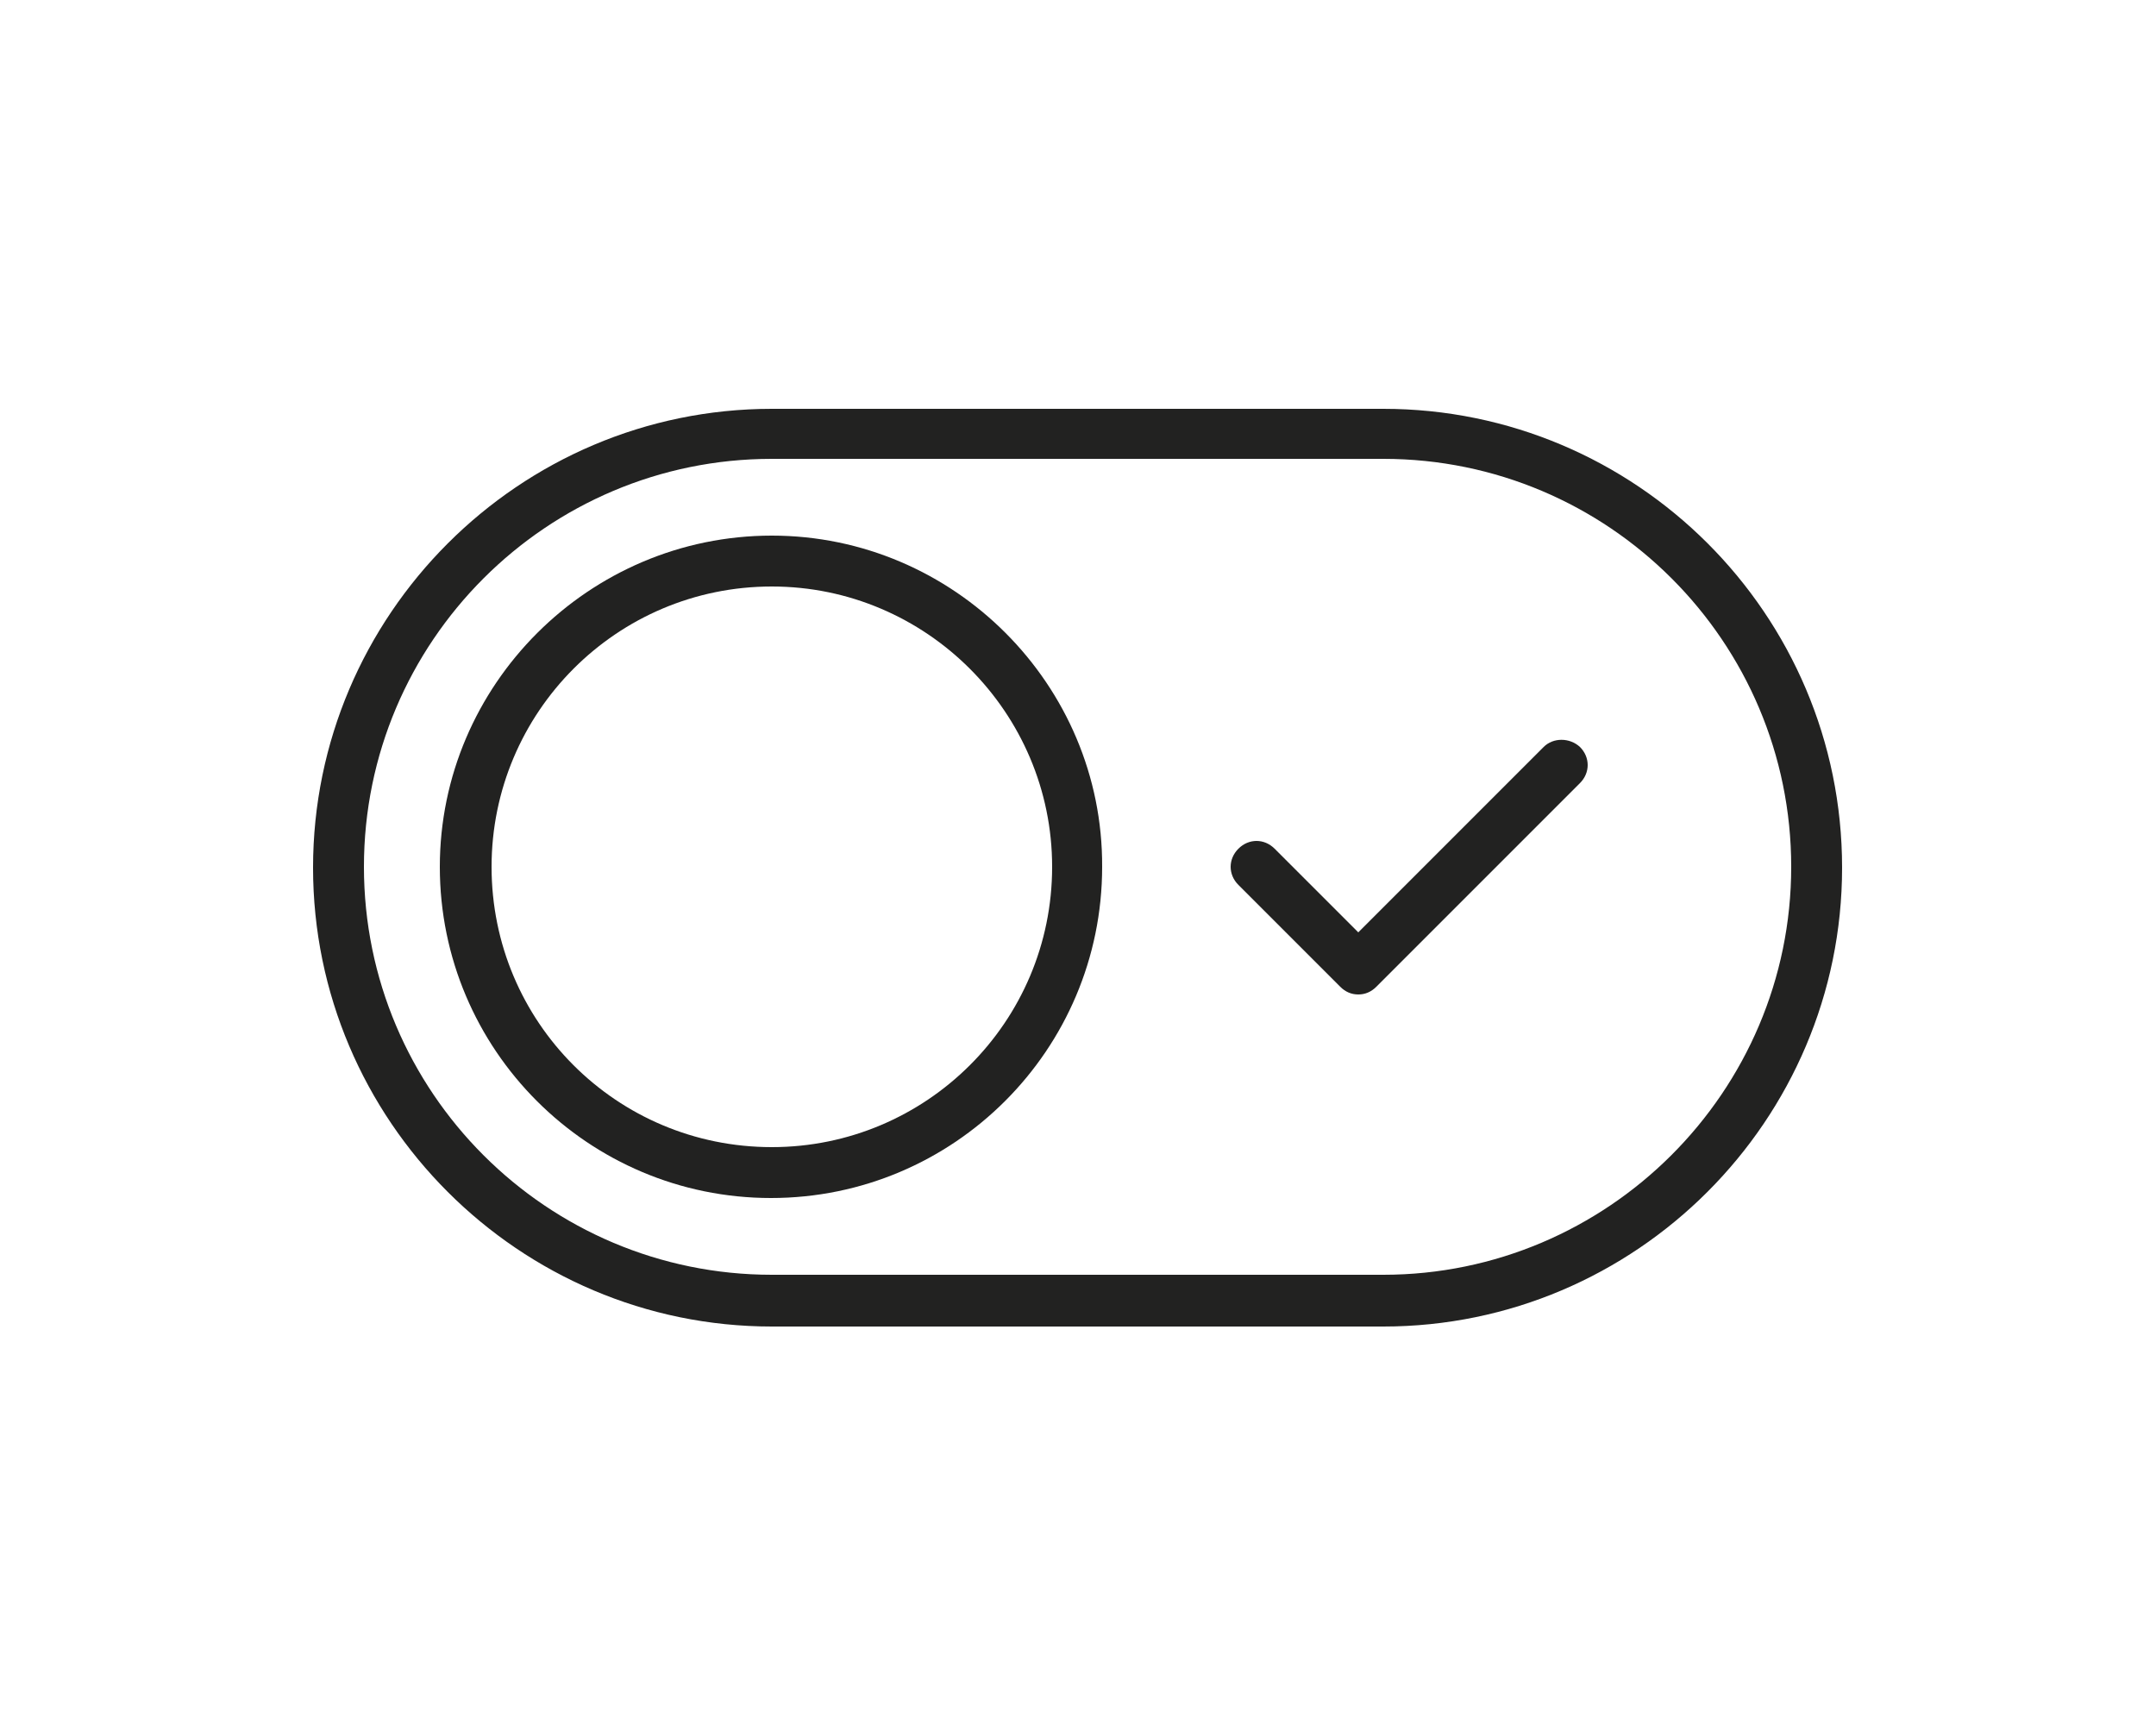 <?xml version="1.0" encoding="utf-8"?>
<!-- Generator: Adobe Illustrator 24.0.2, SVG Export Plug-In . SVG Version: 6.00 Build 0)  -->
<svg version="1.1" id="Capa_1" xmlns="http://www.w3.org/2000/svg" xmlns:xlink="http://www.w3.org/1999/xlink" x="0px" y="0px"
	 viewBox="0 0 250 200" style="enable-background:new 0 0 250 200;" xml:space="preserve">
<style type="text/css">
	.st0{display:none;}
	.st1{display:inline;fill:#E1CE6B;}
	.st2{display:inline;fill:none;stroke:#000000;stroke-miterlimit:10;}
	.st3{display:inline;fill:none;stroke:#000000;stroke-width:0.75;stroke-miterlimit:10;}
	.st4{display:inline;fill:none;stroke:#000000;stroke-width:0.736;stroke-miterlimit:10;}
	.st5{display:inline;fill:none;stroke:#000000;stroke-width:1.049;stroke-miterlimit:10;}
	.st6{fill:#222221;}
	.st7{display:inline;fill:#222221;}
	.st8{display:inline;}
	.st9{display:inline;fill:none;stroke:#222221;stroke-width:2;stroke-miterlimit:10;}
	.st10{display:inline;fill:none;stroke:#222221;stroke-width:2;stroke-miterlimit:10;}
</style>
<g class="st0">
	<path class="st1" d="M124.4,25c-0.3-2.5-1-4.9-2.2-7.1c-1.3-2.2-3-4.2-5.1-5.7c-4.4-3.2-10.8-4.8-19.3-3.9
		C87.7,9.5,77.1,3.5,75.9,2.8c-1.3-1-3.2-0.7-4.2,0.6c-0.4,0.6-0.6,1.3-0.6,2.1c1.8,17.4,5.9,29.2,11.1,36.6
		c2.9,4.6,7.3,8.1,12.3,10c4.3,1.5,9,1.3,13.3-0.4c1.3-0.5,2.5-1.1,3.6-1.8c-0.2-0.4-0.5-0.8-0.7-1.2c-0.9-1.3-1.9-2.5-3-3.5
		c-0.7,0.4-1.3,0.7-2,1c-2.9,1.2-6.2,1.3-9.2,0.3c-3.8-1.5-7.1-4.2-9.3-7.7c-4.1-5.9-7.5-15.1-9.4-28.4c5,2.1,12.8,4.7,20.5,3.9
		c6.9-0.8,11.8,0.4,15.2,2.8c1.4,1,2.5,2.3,3.4,3.7c0.8,1.5,1.3,3.1,1.5,4.8c0.2,1.6,0.1,3.2-0.2,4.8c1.8,1.4,3.4,3,4.9,4.7
		C124.3,31.9,124.8,28.4,124.4,25"/>
	<path class="st2" d="M124.4,25c-0.3-2.5-1-4.9-2.2-7.1c-1.3-2.2-3-4.2-5.1-5.7c-4.4-3.2-10.8-4.8-19.3-3.9
		C87.7,9.5,77.1,3.5,75.9,2.8c-1.3-1-3.2-0.7-4.2,0.6c-0.4,0.6-0.6,1.3-0.6,2.1c1.8,17.4,5.9,29.2,11.1,36.6
		c2.9,4.6,7.3,8.1,12.3,10c4.3,1.5,9,1.3,13.3-0.4c1.3-0.5,2.5-1.1,3.6-1.8c-0.2-0.4-0.5-0.8-0.7-1.2c-0.9-1.3-1.9-2.5-3-3.5
		c-0.7,0.4-1.3,0.7-2,1c-2.9,1.2-6.2,1.3-9.2,0.3c-3.8-1.5-7.1-4.2-9.3-7.7c-4.1-5.9-7.5-15.1-9.4-28.4c5,2.1,12.8,4.7,20.5,3.9
		c6.9-0.8,11.8,0.4,15.2,2.8c1.4,1,2.5,2.3,3.4,3.7c0.8,1.5,1.3,3.1,1.5,4.8c0.2,1.6,0.1,3.2-0.2,4.8c1.8,1.4,3.4,3,4.9,4.7
		C124.3,31.9,124.8,28.4,124.4,25z"/>
	<path class="st1" d="M152.2,32.7c-1.3-1-3.2-0.6-4.2,0.7c0,0,0,0.1-0.1,0.1c-2.1,3.1-5.3,4.9-8.6,6.6c-5.1,2.8-10.4,5.7-13.8,12.9
		c-4-14.8-12.5-19.5-20.6-23.9c-4.5-2.5-9-4.9-12-9.3c-1-1.3-2.8-1.6-4.2-0.7c-1.3,0.9-1.6,2.7-0.8,4.1c3.8,5.6,8.8,8.4,14,11.2
		c8.6,4.7,17.6,9.6,19.5,31h3.5c0.9,0,3.1,0,3.4,0.1c1.8-13.5,7.9-16.9,13.8-20c3.9-2.2,7.8-4.3,10.7-8.6
		C153.9,35.6,153.5,33.7,152.2,32.7"/>
	<path class="st2" d="M152.2,32.7c-1.3-1-3.2-0.6-4.2,0.7c0,0,0,0.1-0.1,0.1c-2.1,3.1-5.3,4.9-8.6,6.6c-5.1,2.8-10.4,5.7-13.8,12.9
		c-4-14.8-12.5-19.5-20.6-23.9c-4.5-2.5-9-4.9-12-9.3c-1-1.3-2.8-1.6-4.2-0.7c-1.3,0.9-1.6,2.7-0.8,4.1c3.8,5.6,8.8,8.4,14,11.2
		c8.6,4.7,17.6,9.6,19.5,31h3.5c0.9,0,3.1,0,3.4,0.1c1.8-13.5,7.9-16.9,13.8-20c3.9-2.2,7.8-4.3,10.7-8.6
		C153.9,35.6,153.5,33.7,152.2,32.7z"/>
	<path class="st1" d="M125,71.3c-34.9,0-63.2,28.3-63.3,63.2c0,16.8,6.6,32.8,18.5,44.7c11.8,11.9,27.9,18.6,44.7,18.6
		c34.9,0,63.2-28.3,63.3-63.2C188.3,99.6,160,71.3,125,71.3 M156,86.4c10.8,7,19,17.4,23.2,29.6c-3.8-3.2-7.9-6.1-12.2-8.6
		C158.7,102.4,152.6,98.6,156,86.4 M79.5,169.4c-7.7-10-11.8-22.2-11.8-34.8c0-15.2,6-29.8,16.7-40.5c2.8,7.6,8.2,12.2,13.1,16.4
		c4.5,3.9,8.5,7.3,8.6,12.2c0,3.5-2.1,6.1-4.5,9.1c-3.4,3.6-5.8,8-7.1,12.8c-0.5,3.1-0.6,6.2-0.3,9.3c0.2,5,0.4,10.8-1.1,14.4
		C91.7,171.5,88.1,172.9,79.5,169.4 M125,191.8L125,191.8c-2.3,0-4.7-0.2-7-0.4c-1.8-4-0.5-8.7,3.1-11.2c2.6-1.9,9.9,0.2,17.5,2.5
		c3.9,1.2,8,2.4,11.8,3.1C142.5,189.7,133.8,191.8,125,191.8 M159.2,180.4c-4.8,0.8-12-1.3-18.9-3.4c-9.1-2.7-17.7-5.3-22.8-1.6
		c-4.9,3.2-7.3,9.1-6.1,14.8c-9-2.2-17.4-6.5-24.3-12.7c5,0.7,9.8-2.2,11.5-7c2.1-4.8,1.8-11.4,1.7-17c-0.2-2.6-0.2-5.1,0.1-7.7
		c1.1-3.9,3.1-7.4,5.9-10.3c3.1-3.8,5.9-7.3,5.8-12.9c-0.1-7.6-5.1-11.8-10.7-16.6c-4.8-4.2-10.1-8.7-12.1-16.3
		c10.1-8,22.6-12.4,35.5-12.4c8.9,0,17.7,2.1,25.7,6.1c-5.7,17.5,2.3,22.5,13.1,29.2c5.8,3.6,12.6,7.8,18,15.3
		c0.3,2.2,0.4,4.5,0.4,6.7C182.1,152.6,173.6,169.6,159.2,180.4"/>
	<path class="st2" d="M125,71.3c-34.9,0-63.2,28.3-63.3,63.2c0,16.8,6.6,32.8,18.5,44.7c11.8,11.9,27.9,18.6,44.7,18.6
		c34.9,0,63.2-28.3,63.3-63.2C188.3,99.6,160,71.3,125,71.3z M156,86.4c10.8,7,19,17.4,23.2,29.6c-3.8-3.2-7.9-6.1-12.2-8.6
		C158.7,102.4,152.6,98.6,156,86.4z M79.5,169.4c-7.7-10-11.8-22.2-11.8-34.8c0-15.2,6-29.8,16.7-40.5c2.8,7.6,8.2,12.2,13.1,16.4
		c4.5,3.9,8.5,7.3,8.6,12.2c0,3.5-2.1,6.1-4.5,9.1c-3.4,3.6-5.8,8-7.1,12.8c-0.5,3.1-0.6,6.2-0.3,9.3c0.2,5,0.4,10.8-1.1,14.4
		C91.7,171.5,88.1,172.9,79.5,169.4z M125,191.8L125,191.8c-2.3,0-4.7-0.2-7-0.4c-1.8-4-0.5-8.7,3.1-11.2c2.6-1.9,9.9,0.2,17.5,2.5
		c3.9,1.2,8,2.4,11.8,3.1C142.5,189.7,133.8,191.8,125,191.8z M159.2,180.4c-4.8,0.8-12-1.3-18.9-3.4c-9.1-2.7-17.7-5.3-22.8-1.6
		c-4.9,3.2-7.3,9.1-6.1,14.8c-9-2.2-17.4-6.5-24.3-12.7c5,0.7,9.8-2.2,11.5-7c2.1-4.8,1.8-11.4,1.7-17c-0.2-2.6-0.2-5.1,0.1-7.7
		c1.1-3.9,3.1-7.4,5.9-10.3c3.1-3.8,5.9-7.3,5.8-12.9c-0.1-7.6-5.1-11.8-10.7-16.6c-4.8-4.2-10.1-8.7-12.1-16.3
		c10.1-8,22.6-12.4,35.5-12.4c8.9,0,17.7,2.1,25.7,6.1c-5.7,17.5,2.3,22.5,13.1,29.2c5.8,3.6,12.6,7.8,18,15.3
		c0.3,2.2,0.4,4.5,0.4,6.7C182.1,152.6,173.6,169.6,159.2,180.4z"/>
	<path class="st1" d="M162.9,20.2c-0.6-0.1-1.3,0.1-1.8,0.4c0,0-8.2,4.9-15.9,4.1c-6.5-0.7-11.4,0.6-14.8,3c-1.6,1.2-3,2.7-4,4.4
		c-0.9,1.7-1.5,3.6-1.7,5.5s-0.1,3.8,0.3,5.6c1.7-1.8,3.6-3.4,5.7-4.8v-0.2c0.1-1.1,0.5-2.2,1-3.3c0.6-1,1.3-1.8,2.3-2.5
		c2.3-1.7,5.8-2.5,10.7-1.9c4.9,0.3,9.8-0.5,14.3-2.4c-1.4,9-3.8,15.2-6.6,19.3c-1.5,2.5-3.8,4.4-6.5,5.4c-1.6,0.5-3.3,0.6-4.9,0.2
		c-1.6,1.4-2.9,3.1-4.1,4.8l0.6,0.3c3.3,1.4,7,1.5,10.4,0.3c3.9-1.5,7.2-4.2,9.5-7.7c3.9-5.6,7-14.5,8.3-27.5
		C165.8,21.8,164.6,20.4,162.9,20.2"/>
	<path class="st2" d="M162.9,20.2c-0.6-0.1-1.3,0.1-1.8,0.4c0,0-8.2,4.9-15.9,4.1c-6.5-0.7-11.4,0.6-14.8,3c-1.6,1.2-3,2.7-4,4.4
		c-0.9,1.7-1.5,3.6-1.7,5.5s-0.1,3.8,0.3,5.6c1.7-1.8,3.6-3.4,5.7-4.8v-0.2c0.1-1.1,0.5-2.2,1-3.3c0.6-1,1.3-1.8,2.3-2.5
		c2.3-1.7,5.8-2.5,10.7-1.9c4.9,0.3,9.8-0.5,14.3-2.4c-1.4,9-3.8,15.2-6.6,19.3c-1.5,2.5-3.8,4.4-6.5,5.4c-1.6,0.5-3.3,0.6-4.9,0.2
		c-1.6,1.4-2.9,3.1-4.1,4.8l0.6,0.3c3.3,1.4,7,1.5,10.4,0.3c3.9-1.5,7.2-4.2,9.5-7.7c3.9-5.6,7-14.5,8.3-27.5
		C165.8,21.8,164.6,20.4,162.9,20.2z"/>
</g>
<g class="st0">
	<path class="st1" d="M131.9,177.2c-2.3,0.2-4.6,0.3-6.9,0.3c-42.7,0-77.5-34.8-77.5-77.5S82.3,22.5,125,22.5s77.5,34.8,77.5,77.5
		c0,11.8-2.6,23.1-7.6,33.6c-0.7,1.4-0.1,3,1.3,3.7c1.4,0.7,3,0.1,3.7-1.3c5.4-11.3,8.2-23.4,8.2-36c0-22.2-8.6-43-24.3-58.7
		C168,25.6,147.2,17,125,17s-43,8.6-58.7,24.3S42,77.8,42,100s8.6,43,24.3,58.7S102.8,183,125,183c2.5,0,5-0.1,7.4-0.3
		c1.5-0.1,2.6-1.5,2.5-3C134.8,178.2,133.4,177.1,131.9,177.2"/>
	<path class="st3" d="M131.9,177.2c-2.3,0.2-4.6,0.3-6.9,0.3c-42.7,0-77.5-34.8-77.5-77.5S82.3,22.5,125,22.5s77.5,34.8,77.5,77.5
		c0,11.8-2.6,23.1-7.6,33.6c-0.7,1.4-0.1,3,1.3,3.7c1.4,0.7,3,0.1,3.7-1.3c5.4-11.3,8.2-23.4,8.2-36c0-22.2-8.6-43-24.3-58.7
		C168,25.6,147.2,17,125,17s-43,8.6-58.7,24.3S42,77.8,42,100s8.6,43,24.3,58.7S102.8,183,125,183c2.5,0,5-0.1,7.4-0.3
		c1.5-0.1,2.6-1.5,2.5-3C134.8,178.2,133.4,177.1,131.9,177.2z"/>
	<path class="st1" d="M178.4,133.3c-0.8,1.3-0.4,3,0.9,3.8c1.3,0.8,3,0.4,3.8-0.9c6.8-10.9,10.4-23.4,10.4-36.2
		c0-37.7-30.7-68.4-68.4-68.4S56.7,62.3,56.7,100s30.7,68.4,68.4,68.4c2.5,0,5-0.1,7.5-0.4c1.5-0.2,2.6-1.5,2.4-3
		c-0.2-1.5-1.5-2.6-3-2.4c-2.3,0.2-4.6,0.4-6.9,0.4c-34.7,0-62.9-28.2-62.9-62.9s28.2-62.9,62.9-62.9S188,65.4,188,100.1
		C187.9,111.8,184.6,123.4,178.4,133.3"/>
	<path class="st3" d="M178.4,133.3c-0.8,1.3-0.4,3,0.9,3.8c1.3,0.8,3,0.4,3.8-0.9c6.8-10.9,10.4-23.4,10.4-36.2
		c0-37.7-30.7-68.4-68.4-68.4S56.7,62.3,56.7,100s30.7,68.4,68.4,68.4c2.5,0,5-0.1,7.5-0.4c1.5-0.2,2.6-1.5,2.4-3
		c-0.2-1.5-1.5-2.6-3-2.4c-2.3,0.2-4.6,0.4-6.9,0.4c-34.7,0-62.9-28.2-62.9-62.9s28.2-62.9,62.9-62.9S188,65.4,188,100.1
		C187.9,111.8,184.6,123.4,178.4,133.3z"/>
	<path class="st1" d="M144.1,50c-1.1-1.1-2.8-1.1-3.9,0L75,115.2c-1.1,1.1-1.1,2.8,0,3.9c0.5,0.5,1.2,0.8,1.9,0.8
		c0.7,0,1.4-0.3,1.9-0.8l65.3-65.3C145.2,52.8,145.2,51,144.1,50"/>
	<path class="st3" d="M144.1,50c-1.1-1.1-2.8-1.1-3.9,0L75,115.2c-1.1,1.1-1.1,2.8,0,3.9c0.5,0.5,1.2,0.8,1.9,0.8
		c0.7,0,1.4-0.3,1.9-0.8l65.3-65.3C145.2,52.8,145.2,51,144.1,50z"/>
	<path class="st1" d="M119.4,108.3c0.7,0,1.4-0.3,1.9-0.8L163,65.8c1.1-1.1,1.1-2.8,0-3.9c-1.1-1.1-2.8-1.1-3.9,0l-41.7,41.7
		c-1.1,1.1-1.1,2.8,0,3.9C118,108.1,118.7,108.3,119.4,108.3"/>
	<path class="st3" d="M119.4,108.3c0.7,0,1.4-0.3,1.9-0.8L163,65.8c1.1-1.1,1.1-2.8,0-3.9c-1.1-1.1-2.8-1.1-3.9,0l-41.7,41.7
		c-1.1,1.1-1.1,2.8,0,3.9C118,108.1,118.7,108.3,119.4,108.3z"/>
	<path class="st1" d="M109.2,111.9L87,134.1c-1.1,1.1-1.1,2.8,0,3.9c0.5,0.5,1.2,0.8,1.9,0.8c0.7,0,1.4-0.3,1.9-0.8l22.3-22.2
		c1.1-1.1,1.1-2.8,0-3.9C112,110.9,110.3,110.9,109.2,111.9"/>
	<path class="st3" d="M109.2,111.9L87,134.1c-1.1,1.1-1.1,2.8,0,3.9c0.5,0.5,1.2,0.8,1.9,0.8c0.7,0,1.4-0.3,1.9-0.8l22.3-22.2
		c1.1-1.1,1.1-2.8,0-3.9C112,110.9,110.3,110.9,109.2,111.9z"/>
	<path class="st1" d="M206.3,143.2c-1.4-0.6-3,0.1-3.6,1.5L191,173.1l-11.8-28.4c-0.6-1.4-2.2-2.1-3.6-1.5c-1.4,0.6-2.1,2.2-1.5,3.6
		l14.3,34.5c0.4,1,1.4,1.7,2.5,1.7s2.1-0.7,2.5-1.7l14.3-34.5C208.4,145.4,207.7,143.8,206.3,143.2"/>
	<path class="st3" d="M206.3,143.2c-1.4-0.6-3,0.1-3.6,1.5L191,173.1l-11.8-28.4c-0.6-1.4-2.2-2.1-3.6-1.5c-1.4,0.6-2.1,2.2-1.5,3.6
		l14.3,34.5c0.4,1,1.4,1.7,2.5,1.7s2.1-0.7,2.5-1.7l14.3-34.5C208.4,145.4,207.7,143.8,206.3,143.2z"/>
	<path class="st1" d="M165.7,143c-1.5,0-2.7,1.2-2.7,2.7V169c0,4.7-3.8,8.6-8.6,8.6c-4.7,0-8.6-3.8-8.6-8.6v-23.2
		c0-1.5-1.2-2.7-2.7-2.7s-2.7,1.2-2.7,2.7V169c0,7.7,6.3,14,14,14c7.8,0,14-6.3,14-14v-23.2C168.5,144.2,167.3,143,165.7,143"/>
	<path class="st3" d="M165.7,143c-1.5,0-2.7,1.2-2.7,2.7V169c0,4.7-3.8,8.6-8.6,8.6c-4.7,0-8.6-3.8-8.6-8.6v-23.2
		c0-1.5-1.2-2.7-2.7-2.7s-2.7,1.2-2.7,2.7V169c0,7.7,6.3,14,14,14c7.8,0,14-6.3,14-14v-23.2C168.5,144.2,167.3,143,165.7,143z"/>
</g>
<g class="st0">
	<path class="st1" d="M210,40H73.1c-1.6,0-2.9,1.3-2.9,2.9c0,1.6,1.3,2.9,2.9,2.9H210c4.5,0,8.1,3.6,8.1,8.1v61.8
		c0,4.5-3.6,8.1-8.1,8.1h-7v-18.9c0-1.6-1.3-2.9-2.9-2.9H49.9c-1.6,0-2.9,1.3-2.9,2.9v18.9h-7c-4.5,0-8.1-3.6-8.1-8.1V53.9
		c0-4.5,3.6-8.1,8.1-8.1h21.5c1.6,0,2.9-1.3,2.9-2.9c0-1.6-1.3-2.9-2.9-2.9H40c-7.7,0-13.9,6.2-13.9,13.9v61.8
		c0,7.7,6.2,13.9,13.9,13.9h30.2c1.6,0,2.9-1.3,2.9-2.9s-1.3-2.9-2.9-2.9H52.8v-5.1h115.4c1.6,0,2.9-1.3,2.9-2.9s-1.3-2.9-2.9-2.9
		H52.8v-5.1h144.5v5.1h-17.5c-1.6,0-2.9,1.3-2.9,2.9s1.3,2.9,2.9,2.9h17.5v5.1H81.8c-1.6,0-2.9,1.3-2.9,2.9s1.3,2.9,2.9,2.9H210
		c7.7,0,13.9-6.2,13.9-13.9V53.9C223.9,46.2,217.7,40,210,40"/>
	<path class="st3" d="M210,40H73.1c-1.6,0-2.9,1.3-2.9,2.9c0,1.6,1.3,2.9,2.9,2.9H210c4.5,0,8.1,3.6,8.1,8.1v61.8
		c0,4.5-3.6,8.1-8.1,8.1h-7v-18.9c0-1.6-1.3-2.9-2.9-2.9H49.9c-1.6,0-2.9,1.3-2.9,2.9v18.9h-7c-4.5,0-8.1-3.6-8.1-8.1V53.9
		c0-4.5,3.6-8.1,8.1-8.1h21.5c1.6,0,2.9-1.3,2.9-2.9c0-1.6-1.3-2.9-2.9-2.9H40c-7.7,0-13.9,6.2-13.9,13.9v61.8
		c0,7.7,6.2,13.9,13.9,13.9h30.2c1.6,0,2.9-1.3,2.9-2.9s-1.3-2.9-2.9-2.9H52.8v-5.1h115.4c1.6,0,2.9-1.3,2.9-2.9s-1.3-2.9-2.9-2.9
		H52.8v-5.1h144.5v5.1h-17.5c-1.6,0-2.9,1.3-2.9,2.9s1.3,2.9,2.9,2.9h17.5v5.1H81.8c-1.6,0-2.9,1.3-2.9,2.9s1.3,2.9,2.9,2.9H210
		c7.7,0,13.9-6.2,13.9-13.9V53.9C223.9,46.2,217.7,40,210,40z"/>
	<path class="st1" d="M200.1,63.6c1.6,0,2.9-1.3,2.9-2.9s-1.3-2.9-2.9-2.9h-8.6c-1.6,0-2.9,1.3-2.9,2.9s1.3,2.9,2.9,2.9H200.1z"/>
	<path class="st3" d="M200.1,63.6c1.6,0,2.9-1.3,2.9-2.9s-1.3-2.9-2.9-2.9h-8.6c-1.6,0-2.9,1.3-2.9,2.9s1.3,2.9,2.9,2.9H200.1z"/>
	<path class="st1" d="M178.3,63.6c1.6,0,2.9-1.3,2.9-2.9s-1.3-2.9-2.9-2.9h-55c-1.6,0-2.9,1.3-2.9,2.9s1.3,2.9,2.9,2.9H178.3z"/>
	<path class="st3" d="M178.3,63.6c1.6,0,2.9-1.3,2.9-2.9s-1.3-2.9-2.9-2.9h-55c-1.6,0-2.9,1.3-2.9,2.9s1.3,2.9,2.9,2.9H178.3z"/>
	<path class="st1" d="M80.7,137.4c-1.6,0-2.9,1.3-2.9,2.9c0,0.1-0.1,8.7-8.1,14.4c-1.3,0.9-1.6,2.7-0.7,4c0.6,0.8,1.5,1.2,2.4,1.2
		c0.6,0,1.2-0.2,1.7-0.5c10.5-7.4,10.6-18.7,10.6-19.2C83.6,138.7,82.3,137.4,80.7,137.4"/>
	<path class="st3" d="M80.7,137.4c-1.6,0-2.9,1.3-2.9,2.9c0,0.1-0.1,8.7-8.1,14.4c-1.3,0.9-1.6,2.7-0.7,4c0.6,0.8,1.5,1.2,2.4,1.2
		c0.6,0,1.2-0.2,1.7-0.5c10.5-7.4,10.6-18.7,10.6-19.2C83.6,138.7,82.3,137.4,80.7,137.4z"/>
	<path class="st1" d="M101.5,137.4c-1.6,0-2.9,1.3-2.9,2.9v16.8c0,1.6,1.3,2.9,2.9,2.9s2.9-1.3,2.9-2.9v-16.8
		C104.4,138.7,103.1,137.4,101.5,137.4"/>
	<path class="st3" d="M101.5,137.4c-1.6,0-2.9,1.3-2.9,2.9v16.8c0,1.6,1.3,2.9,2.9,2.9s2.9-1.3,2.9-2.9v-16.8
		C104.4,138.7,103.1,137.4,101.5,137.4z"/>
	<path class="st1" d="M125.8,137.4c-1.6,0-2.9,1.3-2.9,2.9v16.8c0,1.6,1.3,2.9,2.9,2.9s2.9-1.3,2.9-2.9v-16.8
		C128.7,138.7,127.4,137.4,125.8,137.4"/>
	<path class="st3" d="M125.8,137.4c-1.6,0-2.9,1.3-2.9,2.9v16.8c0,1.6,1.3,2.9,2.9,2.9s2.9-1.3,2.9-2.9v-16.8
		C128.7,138.7,127.4,137.4,125.8,137.4z"/>
	<path class="st1" d="M180.3,154.7c-7.9-5.6-8.1-14-8.1-14.4c0-1.6-1.3-2.9-2.9-2.9c-1.6,0-2.9,1.3-2.9,2.9
		c0,0.5,0.1,11.7,10.6,19.2c0.5,0.4,1.1,0.5,1.7,0.5c0.9,0,1.8-0.4,2.4-1.2C181.9,157.5,181.6,155.7,180.3,154.7"/>
	<path class="st3" d="M180.3,154.7c-7.9-5.6-8.1-14-8.1-14.4c0-1.6-1.3-2.9-2.9-2.9c-1.6,0-2.9,1.3-2.9,2.9
		c0,0.5,0.1,11.7,10.6,19.2c0.5,0.4,1.1,0.5,1.7,0.5c0.9,0,1.8-0.4,2.4-1.2C181.9,157.5,181.6,155.7,180.3,154.7z"/>
	<path class="st1" d="M148.5,137.4c-1.6,0-2.9,1.3-2.9,2.9v16.8c0,1.6,1.3,2.9,2.9,2.9c1.6,0,2.9-1.3,2.9-2.9v-16.8
		C151.4,138.7,150.1,137.4,148.5,137.4"/>
	<path class="st3" d="M148.5,137.4c-1.6,0-2.9,1.3-2.9,2.9v16.8c0,1.6,1.3,2.9,2.9,2.9c1.6,0,2.9-1.3,2.9-2.9v-16.8
		C151.4,138.7,150.1,137.4,148.5,137.4z"/>
</g>
<g class="st0">
	<path class="st1" d="M200.6,21H49.4c-1.9,0-3.4,1.5-3.4,3.4v151.1c0,1.9,1.5,3.4,3.4,3.4h27.5c1.9,0,3.4-1.5,3.4-3.4v-3.4h89.3v3.4
		c0,1.9,1.5,3.4,3.4,3.4h27.5c1.9,0,3.4-1.5,3.4-3.4V24.4C204,22.5,202.5,21,200.6,21 M197.1,172.1h-20.6v-3.4
		c0-1.9-1.5-3.4-3.4-3.4H76.9c-1.9,0-3.4,1.5-3.4,3.4v3.4H52.9V27.9h144.3v144.2H197.1z"/>
	<path class="st4" d="M200.6,21H49.4c-1.9,0-3.4,1.5-3.4,3.4v151.1c0,1.9,1.5,3.4,3.4,3.4h27.5c1.9,0,3.4-1.5,3.4-3.4v-3.4h89.3v3.4
		c0,1.9,1.5,3.4,3.4,3.4h27.5c1.9,0,3.4-1.5,3.4-3.4V24.4C204,22.5,202.5,21,200.6,21z M197.1,172.1h-20.6v-3.4
		c0-1.9-1.5-3.4-3.4-3.4H76.9c-1.9,0-3.4,1.5-3.4,3.4v3.4H52.9V27.9h144.3v144.2H197.1z"/>
	<path class="st1" d="M173.1,55.3H76.9c-1.9,0-3.4,1.5-3.4,3.4v109.9c0,1.9,1.5,3.4,3.4,3.4h96.2c1.9,0,3.4-1.5,3.4-3.4V58.8
		C176.5,56.9,175,55.3,173.1,55.3 M169.7,165.3H80.4v-103h89.3L169.7,165.3L169.7,165.3z"/>
	<path class="st4" d="M173.1,55.3H76.9c-1.9,0-3.4,1.5-3.4,3.4v109.9c0,1.9,1.5,3.4,3.4,3.4h96.2c1.9,0,3.4-1.5,3.4-3.4V58.8
		C176.5,56.9,175,55.3,173.1,55.3z M169.7,165.3H80.4v-103h89.3L169.7,165.3L169.7,165.3z"/>
	<path class="st1" d="M125,55.3c-1.9,0-3.4,1.5-3.4,3.4v109.9c0,1.9,1.5,3.4,3.4,3.4s3.4-1.5,3.4-3.4V58.8
		C128.4,56.9,126.9,55.3,125,55.3"/>
	<path class="st4" d="M125,55.3c-1.9,0-3.4,1.5-3.4,3.4v109.9c0,1.9,1.5,3.4,3.4,3.4s3.4-1.5,3.4-3.4V58.8
		C128.4,56.9,126.9,55.3,125,55.3z"/>
	<path class="st1" d="M125,89.7c1.9,0,3.4,1.5,3.4,3.4s-1.5,3.4-3.4,3.4s-3.4-1.5-3.4-3.4C121.6,91.2,123.1,89.7,125,89.7"/>
	<path class="st4" d="M125,89.7c1.9,0,3.4,1.5,3.4,3.4s-1.5,3.4-3.4,3.4s-3.4-1.5-3.4-3.4C121.6,91.2,123.1,89.7,125,89.7z"/>
	<path class="st1" d="M125,103.4c1.9,0,3.4,1.5,3.4,3.4s-1.5,3.4-3.4,3.4s-3.4-1.5-3.4-3.4C121.6,105,123.1,103.4,125,103.4"/>
	<path class="st4" d="M125,103.4c1.9,0,3.4,1.5,3.4,3.4s-1.5,3.4-3.4,3.4s-3.4-1.5-3.4-3.4C121.6,105,123.1,103.4,125,103.4z"/>
	<path class="st1" d="M134.3,42.6l-6.9-6.9c-1.3-1.3-3.5-1.3-4.9,0l-6.9,6.9c-1.3,1.3-1.3,3.5,0,4.9c1.3,1.3,3.5,1.3,4.9,0L125,43
		l4.4,4.4c0.7,0.7,1.5,1,2.4,1s1.8-0.3,2.4-1C135.6,46.1,135.6,44,134.3,42.6"/>
	<path class="st4" d="M134.3,42.6l-6.9-6.9c-1.3-1.3-3.5-1.3-4.9,0l-6.9,6.9c-1.3,1.3-1.3,3.5,0,4.9c1.3,1.3,3.5,1.3,4.9,0L125,43
		l4.4,4.4c0.7,0.7,1.5,1,2.4,1s1.8-0.3,2.4-1C135.6,46.1,135.6,44,134.3,42.6z"/>
	<path class="st1" d="M134.3,35.7c-1.3-1.3-3.5-1.3-4.9,0l-4.4,4.4l-4.4-4.4c-1.3-1.3-3.5-1.3-4.9,0c-1.3,1.3-1.3,3.5,0,4.9l6.9,6.9
		c0.7,0.7,1.6,1,2.4,1c0.9,0,1.8-0.3,2.4-1l6.9-6.9C135.6,39.3,135.6,37.1,134.3,35.7"/>
	<path class="st4" d="M134.3,35.7c-1.3-1.3-3.5-1.3-4.9,0l-4.4,4.4l-4.4-4.4c-1.3-1.3-3.5-1.3-4.9,0c-1.3,1.3-1.3,3.5,0,4.9l6.9,6.9
		c0.7,0.7,1.6,1,2.4,1c0.9,0,1.8-0.3,2.4-1l6.9-6.9C135.6,39.3,135.6,37.1,134.3,35.7z"/>
</g>
<g class="st0">
	<path class="st1" d="M125,20.1c-33.1,0-60,26.9-60,60c0,10.5,2.8,20.9,8,30c4.6,8,11.1,14.9,18.8,20v29.1c0,2.6,2.1,4.8,4.8,4.8
		h1.3v12.7c0,2.6,2.1,4.8,4.8,4.8h44.7c2.6,0,4.8-2.1,4.8-4.8V164h1.3c2.6,0,4.8-2.1,4.8-4.8V130c7.7-5.1,14.1-12,18.8-20
		c5.2-9.1,8-19.4,8-30C185,47,158.1,20.1,125,20.1 M120.2,91.1l-10.6-10.3c0.3-2.2,0.8-4.3,1.4-6.4l9.2,8.9V91.1z M129.8,57.6
		c0.6,0.7,1.1,1.5,1.7,2.3c7.6,10.7,9.2,19.4,9.2,24.8c0,10.7-5.7,20.5-10.9,27.1V57.6z M120.2,69.9l-5-4.9c1.6-2.8,3.3-5.3,5-7.4
		V69.9z M120.2,104.4v7.4c-0.6-0.7-1.1-1.5-1.7-2.3c-3.6-5.1-5.9-9.7-7.3-13.8L120.2,104.4z M148.6,154.3h-47.3v-9.6h47.3V154.3z
		 M142.6,171.8h-35.1v-7.9h35.1V171.8z M168.7,105.2c-4.3,7.4-10.4,13.7-17.8,18.1c-1.4,0.9-2.3,2.4-2.3,4.1v7.8h-18.9v-9.1
		c5.2-5,20.4-21.4,20.4-41.4c0-23.6-21.2-42.2-22.1-43c-1.8-1.5-4.5-1.5-6.2,0c-0.9,0.8-22.1,19.3-22.1,43
		c0,20.1,15.3,36.5,20.4,41.4v9.1h-18.9v-7.8c0-1.7-0.9-3.2-2.3-4.1c-7.3-4.4-13.5-10.7-17.8-18.1c-4.4-7.6-6.7-16.3-6.7-25.2
		c0-27.8,22.6-50.4,50.4-50.4s50.4,22.6,50.4,50.4C175.5,88.9,173.1,97.6,168.7,105.2"/>
	<path class="st5" d="M125,20.1c-33.1,0-60,26.9-60,60c0,10.5,2.8,20.9,8,30c4.6,8,11.1,14.9,18.8,20v29.1c0,2.6,2.1,4.8,4.8,4.8
		h1.3v12.7c0,2.6,2.1,4.8,4.8,4.8h44.7c2.6,0,4.8-2.1,4.8-4.8V164h1.3c2.6,0,4.8-2.1,4.8-4.8V130c7.7-5.1,14.1-12,18.8-20
		c5.2-9.1,8-19.4,8-30C185,47,158.1,20.1,125,20.1z M120.2,91.1l-10.6-10.3c0.3-2.2,0.8-4.3,1.4-6.4l9.2,8.9V91.1z M129.8,57.6
		c0.6,0.7,1.1,1.5,1.7,2.3c7.6,10.7,9.2,19.4,9.2,24.8c0,10.7-5.7,20.5-10.9,27.1V57.6z M120.2,69.9l-5-4.9c1.6-2.8,3.3-5.3,5-7.4
		V69.9z M120.2,104.4v7.4c-0.6-0.7-1.1-1.5-1.7-2.3c-3.6-5.1-5.9-9.7-7.3-13.8L120.2,104.4z M148.6,154.3h-47.3v-9.6h47.3V154.3z
		 M142.6,171.8h-35.1v-7.9h35.1V171.8z M168.7,105.2c-4.3,7.4-10.4,13.7-17.8,18.1c-1.4,0.9-2.3,2.4-2.3,4.1v7.8h-18.9v-9.1
		c5.2-5,20.4-21.4,20.4-41.4c0-23.6-21.2-42.2-22.1-43c-1.8-1.5-4.5-1.5-6.2,0c-0.9,0.8-22.1,19.3-22.1,43
		c0,20.1,15.3,36.5,20.4,41.4v9.1h-18.9v-7.8c0-1.7-0.9-3.2-2.3-4.1c-7.3-4.4-13.5-10.7-17.8-18.1c-4.4-7.6-6.7-16.3-6.7-25.2
		c0-27.8,22.6-50.4,50.4-50.4s50.4,22.6,50.4,50.4C175.5,88.9,173.1,97.6,168.7,105.2z"/>
</g>
<g>
	<path class="st6" d="M160.4,47.4H89.5c-29.3,0-53.2,23.9-53.2,53.2s23.9,53.2,53.2,53.2h70.9c29.3,0,53.2-23.9,53.2-53.2
		C213.6,71.2,189.7,47.4,160.4,47.4 M160.4,147.8H89.5c-26.1,0-47.3-21.2-47.3-47.3s21.2-47.3,47.3-47.3h70.9
		c26.1,0,47.3,21.2,47.3,47.3S186.4,147.8,160.4,147.8"/>
	<path class="st6" d="M89.5,62.1C68.3,62.1,51,79.4,51,100.5c0,21.2,17.2,38.4,38.4,38.4s38.4-17.2,38.4-38.4
		C127.9,79.4,110.6,62.1,89.5,62.1 M89.5,133c-18,0-32.5-14.5-32.5-32.5C57,82.6,71.5,68,89.5,68c17.9,0,32.5,14.6,32.5,32.5
		C122,118.5,107.4,133,89.5,133"/>
	<path class="st6" d="M179,86.6l-21.5,21.5l-9.7-9.7c-1.2-1.2-3-1.2-4.2,0s-1.2,3,0,4.2l11.8,11.8c0.6,0.6,1.3,0.9,2.1,0.9
		s1.5-0.3,2.1-0.9l23.6-23.6c1.2-1.2,1.2-3,0-4.2C182,85.5,180.1,85.5,179,86.6"/>
</g>
<g class="st0">
	<path class="st7" d="M214.8,95.4l-103-63c-7.9-4.9-18.8-2.2-24.1,5.8L67.8,68.6c-2,3-3,6.5-3,10.2c0,6.3,3.2,12.2,8.3,15.3
		l21.7,13.4l-3.9,5.6c-2.1,3-3.3,6.8-3.3,10.6c0,3.9,1.3,7.6,3.5,10.6l-5.8,9.3h-28v-12.2c0-2.2-1.7-4-3.8-4H38.3
		c-2.1,0-3.8,1.8-3.8,4V172c0,2.2,1.7,4.1,3.8,4.1h15.2c2.1,0,3.8-1.8,3.8-4.1v-4h28.1c7.6,0,14.7-4.1,19-10.9l6.2-10
		c1.2,0.3,2.4,0.5,3.6,0.5c6,0,11.7-3.4,14.8-9l4.2-7.4l32.3,20c0.6,0.4,1.2,0.5,1.9,0.5c0.4,0,0.7-0.1,1.1-0.2
		c1-0.3,1.8-1.1,2.3-2.1l2.8-6c0.5,0,0.9,0.1,1.4,0.1c14.7,0,26.6-12.8,26.6-28.5c0-1.7-0.2-3.5-0.6-5.3l13.7-7.3
		c1.3-0.7,2.1-2,2.1-3.5C216.8,97.5,216,96.1,214.8,95.4 M49.7,168h-7.6v-32.5h7.6V168z M98,152.6c-2.8,4.5-7.5,7.2-12.6,7.2H57.3
		v-8.1h28.1c2.6,0,4.9-1.4,6.3-3.6l5.3-8.4l6.5,4.2L98,152.6z M122.5,134.5c-2.7,4.7-8.9,6.4-13.3,3.6l-9.6-6.2
		c-2.7-1.7-4.3-4.8-4.3-8.1c0-2,0.6-4.1,1.8-5.7l4.5-6.4l25.1,15.5L122.5,134.5z M165.8,142L76.9,87.2c-2.8-1.7-4.5-4.9-4.5-8.3
		c0-2,0.6-3.9,1.6-5.5l9.5-14.6l94,58L165.8,142z M177.4,135.3l7.9-17l8.4-4.5c0,0.5,0.1,1,0.1,1.5
		C194,125.5,186.7,133.9,177.4,135.3 M182.7,110.6L88,52.2l6-9.2c2-3.1,5.3-4.9,8.8-4.9c1.9,0,3.7,0.5,5.3,1.5l96.8,59.2
		L182.7,110.6z"/>
	<path class="st7" d="M159.8,119.3c2.1,0,3.8,1.8,3.8,4.1c0,2.2-1.7,4.1-3.8,4.1s-3.8-1.8-3.8-4.1
		C156,121.1,157.7,119.3,159.8,119.3"/>
</g>
<g class="st0">
	<path class="st7" d="M172.4,30H132c-6.6,0-11.9,5.3-11.9,11.9c0,2.6,0.9,5.1,2.4,7.1h-11.9c-22.3,0-40.4,18.1-40.4,40.4V139
		l-4.6,22.4c-0.5,2.2,0.1,4.5,1.5,6.3c1.2,1.5,3,2.4,5,2.4h10.5c1.9,0,3.8-0.9,5-2.4c1.4-1.8,1.9-4,1.5-6.3L84.5,139V91.7
		c0-14.8,11.3-27.1,26-28.4c-5.9,4.5-9.4,11.5-9.4,18.9v87.9c0,1.3,1.1,2.4,2.4,2.4h57c1.3,0,2.4-1.1,2.4-2.4V82.2
		c0-10.4-6.7-19.5-16.6-22.7V56c0-3.1-2.1-5.9-5.1-6.8c0.8-0.9,1.4-2,1.8-3.1l17.2,18.1c2.8,2.8,7.3,2.8,10.1,0
		c2.8-2.8,2.8-7.3,0-10.1L160.7,44h21.2c1.3,0,2.4-1.1,2.4-2.4C184.3,35.3,179,30,172.4,30 M75,125h4.8v11.9H75V125z M84,164.7
		c-0.3,0.4-0.8,0.7-1.3,0.7H72.1c-0.5,0-1-0.3-1.3-0.7c-0.5-0.7-0.7-1.5-0.5-2.3l4.3-20.8h5.6l4.3,20.8l0,0
		C84.6,163.2,84.5,164.1,84,164.7 M79.8,91.7v28.5H75V89.4c0-19.7,16-35.6,35.6-35.6h7.1v4.7H113C94.7,58.5,79.8,73.4,79.8,91.7
		 M158.2,167.8h-52.3v-11.9h52.3V167.8z M158.2,151.1h-52.3V87h52.3V151.1z M158.2,82.2h-52.3c0-10.5,8.5-19,19-19h14.3
		C149.7,63.3,158.2,71.8,158.2,82.2 M141.5,56.1v2.4h-19v-4.7h16.6C140.5,53.7,141.5,54.8,141.5,56.1 M167,57.7
		c0.5,0.4,0.7,1,0.7,1.7c0,0.6-0.3,1.2-0.7,1.7c-0.9,0.8-2.3,0.9-3.3,0l-16-16.8h6.5L167,57.7z M141.5,39.5c-1.3,0-2.4,1.1-2.4,2.4
		c0,3.9-3.2,7.1-7.1,7.1c-3.9,0-7.1-3.2-7.1-7.1s3.2-7.1,7.1-7.1h40.4c3,0,5.7,1.9,6.7,4.8h-37.6V39.5z"/>
</g>
<g class="st0">
	<path class="st8" d="M183.1,28.3c-0.2-0.7-0.7-1.3-1.4-1.7c-1.3-0.7-3-0.2-3.7,1.1l0,0c0,0.1-13.7,26.7-55.9,31.4
		c-5.5,0.6-10.9,2-15.9,4.3c-9.1,3.9-16.5,10.8-21.3,19.5c-4.4,8.2-6.2,17.5-5.2,26.7c0.7,6.7,3,13.2,6.6,18.9
		c-7.5,5.4-31.3,24-33.4,43.9c-0.2,1.5,0.9,2.8,2.4,3s2.8-0.9,3-2.4c2-17.8,24.3-35.1,31.2-40.1c8.3,10.2,20.8,16,34.2,17
		c9,0.6,18.1-1,26.4-4.5c9-3.8,17-9.7,23.3-17.3C189.4,108.5,197.1,75.8,183.1,28.3 M91,125.7L91,125.7c-1-1.6-1.9-3.3-2.7-5.1
		c-1.6-3.7-2.7-7.7-3.1-11.7c-0.9-8.1,0.7-16.3,4.5-23.5c4.2-7.6,10.7-13.7,18.7-17.1c4.6-2,9.4-3.3,14.4-3.8
		c27.8-3,44.2-15.4,52.7-24.4c-5,16.3-13.5,31.4-25,44l-1.7-16.6c-0.1-1.5-1.4-2.6-2.9-2.6c-1.5,0.1-2.6,1.4-2.6,2.9
		c0,0.1,0,0.1,0,0.2l2.1,21.3C132.9,102.2,115.3,115,91,125.7 M169.2,124.5L169.2,124.5c-5.7,6.9-12.9,12.3-21.2,15.8
		c-7.6,3.2-15.8,4.6-24,4c-11.4-0.6-22.1-5.7-29.7-14.2c8.9-4,17.6-8.5,25.9-13.7l23.8,4.5c1.5,0.2,2.9-0.8,3.1-2.3
		c0.2-1.4-0.7-2.8-2.1-3.1l-18.3-3.5c8.4-5.8,16.3-12.4,23.5-19.7c0.1-0.1,0.3-0.2,0.4-0.4c18.9-19.7,27-39.2,30.3-51.2
		C190.1,80.4,183,107.8,169.2,124.5"/>
</g>
<g class="st0">
	<path class="st8" d="M111.9,184.6v-23.5c0-1.1-0.9-2-2-2H103v-33.6c0-0.5-0.2-1-0.6-1.4l-25-25c-2-2-4.7-3.1-7.6-3.1
		c-0.5,0-1.1,0-1.8,0.2l-2.9,0.5V76.5c0-5.9-4.8-10.7-10.7-10.7s-10.7,4.8-10.7,10.7v52.7c0,0.5,0.2,1,0.6,1.4l19.3,19.3v9.2h-6.1
		c-1.1,0-2,0.9-2,2v23.5h3.9v-21.5h48.5v21.5L111.9,184.6L111.9,184.6z M99,159.1H67.5v-10c0-0.5-0.2-1-0.6-1.4l-19.3-19.3V76.5
		c0-3.7,3-6.8,6.8-6.8c3.7,0,6.8,3,6.8,6.8v23.9l-0.4,0.6c-1.1,1.7-1.7,3.7-1.7,5.7c0,2.9,1.1,5.6,3.1,7.6l12.4,12.4l2.8-2.8
		L65,111.5c-1.3-1.3-2-3-2-4.8s0.7-3.5,2-4.8c2.6-2.6,7-2.6,9.6,0L99,126.3V159.1z"/>
	<path class="st8" d="M196.2,184.6v-23.5c0-1.1-0.9-2-2-2h-6.1v-9.2l19.3-19.3c0.4-0.4,0.6-0.9,0.6-1.4V76.5c0-2.9-1.1-5.5-3.1-7.6
		c-2-2-4.7-3.1-7.6-3.1c-5.9,0-10.7,4.8-10.7,10.7v20.1l-2.9-0.5c-0.6-0.1-1.2-0.2-1.8-0.2c-2.9,0-5.6,1.1-7.6,3.1l-25,25
		c-0.4,0.4-0.6,0.9-0.6,1.4V159h-6.9c-1.1,0-2,0.9-2,2v23.5h3.9V163h48.5v21.5h4V184.6z M184.2,149.1v10h-31.5v-32.8l24.4-24.4
		c1.2-1.2,3-1.9,4.8-1.9l0,0c1.8,0,3.6,0.7,4.8,1.9c1.3,1.3,2,3,2,4.8s-0.7,3.5-2,4.8L174.2,124l2.8,2.8l12.4-12.4
		c2-2,3.1-4.7,3.1-7.6c0-2-0.6-4-1.7-5.7l-0.4-0.6v-24c0-3.7,3-6.8,6.8-6.8c3.7,0,6.8,3,6.8,6.8v48.3l0.1,3.5l-19.4,19.4
		C184.4,148.1,184.2,148.6,184.2,149.1"/>
	<path class="st8" d="M158.5,70.5c0-10-5.2-22.3-15.1-35.6c-7.8-10.5-15.9-18-16.2-18.3c-0.8-0.7-1.9-0.7-2.7,0
		c-0.3,0.3-8.4,7.8-16.2,18.3c-9.9,13.3-15.1,25.6-15.1,35.6c0,21.4,10.3,34.7,28.4,36.5l2.3,0.2v13.1h3.9v-13.1l2.3-0.2
		C148.2,105.2,158.5,91.9,158.5,70.5 M123.9,103.3L121,103c-7.8-1-13.8-4.3-17.9-9.9c-4-5.5-6-13.1-6-22.5c0-3.1,0.5-6.5,1.6-10
		l1.2-4l23.8,23.8v22.9H123.9z M123.9,74.6l-22-22l0.8-1.6c4.8-9.3,11.7-17.9,16.7-23.5l4.4-5L123.9,74.6L123.9,74.6z M127.9,22.5
		l4.4,5c5,5.6,12,14.2,16.7,23.5l0.8,1.6l-22,22L127.9,22.5L127.9,22.5z M130.7,102.9l-2.8,0.3v-23l23.8-23.8l1.2,4
		c1.1,3.6,1.6,6.9,1.6,10c0,9.5-2,17.1-6,22.5C144.5,98.6,138.5,102,130.7,102.9"/>
	<rect x="123.9" y="131.5" class="st8" width="3.9" height="6.1"/>
</g>
<g class="st0">
	<line class="st9" x1="162.7" y1="43.3" x2="162.7" y2="66.3"/>
	<ellipse class="st10" cx="70.9" cy="129.5" rx="35.4" ry="35.4"/>
	<ellipse class="st10" cx="180.5" cy="129.5" rx="35.4" ry="35.4"/>
	<polyline class="st9" points="180.5,129.5 163.2,66.8 103.2,66.8 70.9,129.5 	"/>
	<path class="st9" d="M103.2,66.8c0,0-19.6-17.6,0-28.1"/>
	<path class="st9" d="M138.9,74.6h6.5H138.9z"/>
</g>
<g class="st0">
	<path class="st7" d="M166.6,38.1H83.4C49,38.1,21,66.1,21,100.5c0,34.4,28,62.4,62.4,62.4h83.2c34.4,0,62.4-28,62.4-62.4
		C229,66.1,201,38.1,166.6,38.1 M166.6,156H83.4c-30.6,0-55.5-24.9-55.5-55.5S52.8,45,83.4,45h83.2c30.6,0,55.5,24.9,55.5,55.5
		S197.2,156,166.6,156"/>
	<path class="st7" d="M83.4,55.4c-24.8,0-45.1,20.2-45.1,45.1c0,24.9,20.2,45.1,45.1,45.1s45.1-20.2,45.1-45.1
		C128.5,75.7,108.3,55.4,83.4,55.4 M83.4,138.6c-21,0-38.1-17.1-38.1-38.1c0-21,17.1-38.1,38.1-38.1c21,0,38.1,17.1,38.1,38.1
		C121.5,121.5,104.4,138.6,83.4,138.6"/>
	<path class="st7" d="M188.4,84.2l-25.3,25.3l-11.4-11.4c-1.4-1.4-3.5-1.4-4.9,0c-1.4,1.4-1.4,3.5,0,4.9l13.9,13.9
		c0.7,0.7,1.6,1,2.5,1c0.9,0,1.8-0.3,2.5-1l27.7-27.7c1.4-1.4,1.4-3.5,0-4.9C192,82.8,189.8,82.8,188.4,84.2"/>
</g>
</svg>
